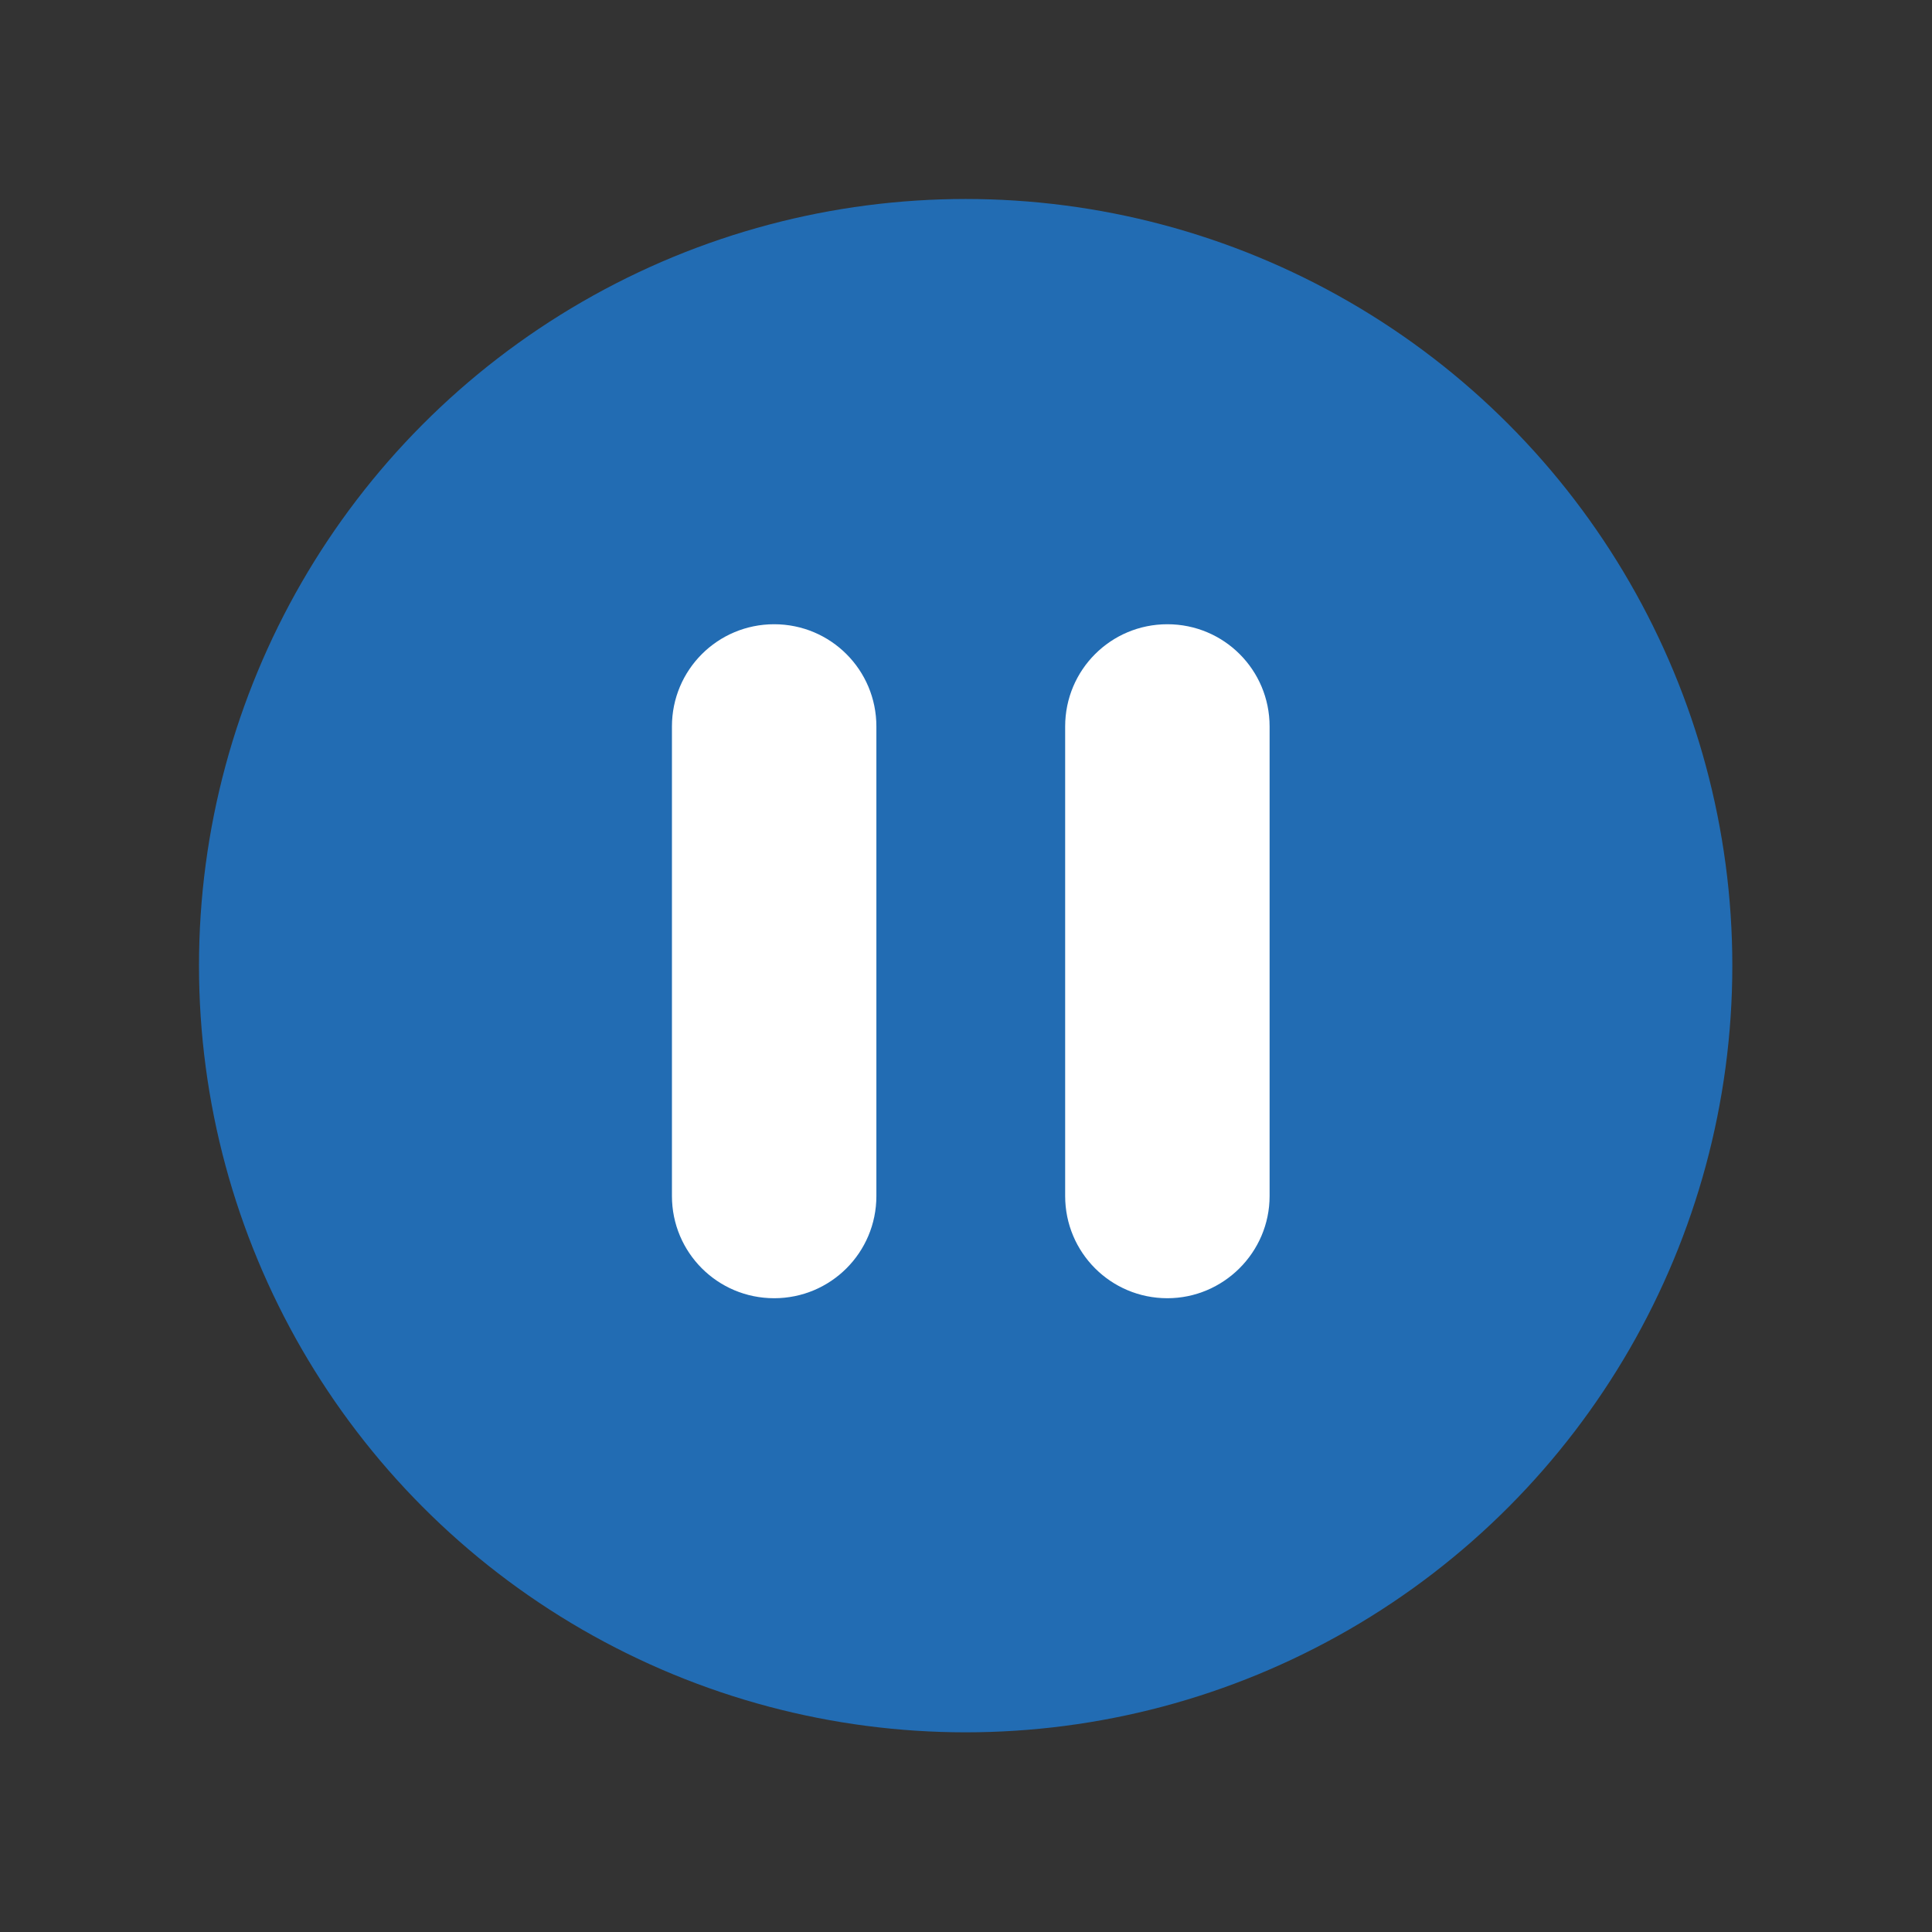 <?xml version="1.0" encoding="utf-8"?>
<!-- Generator: Adobe Illustrator 24.2.1, SVG Export Plug-In . SVG Version: 6.00 Build 0)  -->
<svg version="1.1" id="Calque_2" xmlns="http://www.w3.org/2000/svg" xmlns:xlink="http://www.w3.org/1999/xlink" x="0px" y="0px"
	 viewBox="0 0 283.5 283.5" style="enable-background:new 0 0 283.5 283.5;" xml:space="preserve">
<rect x="0" y="0" width="283.5" height="283.5" fill="#333333" stroke="none"/>
<style type="text/css">
	.st0{fill:#226CB3;}
	.st1{fill:#FFFFFF;}
</style>
<circle class="st0" cx="141.7" cy="141.7" r="112.5"/>
<path class="st1" d="M113.6,190.5c-8.3,0-15-6.7-15-15v-68.9c0-8.3,6.7-15,15-15s15,6.7,15,15v68.9
	C128.6,183.8,121.9,190.5,113.6,190.5z"/>
<path class="st1" d="M171.3,190.5c-8.3,0-15-6.7-15-15v-68.9c0-8.3,6.7-15,15-15c8.3,0,15,6.7,15,15v68.9
	C186.3,183.8,179.5,190.5,171.3,190.5z"/>
</svg>

